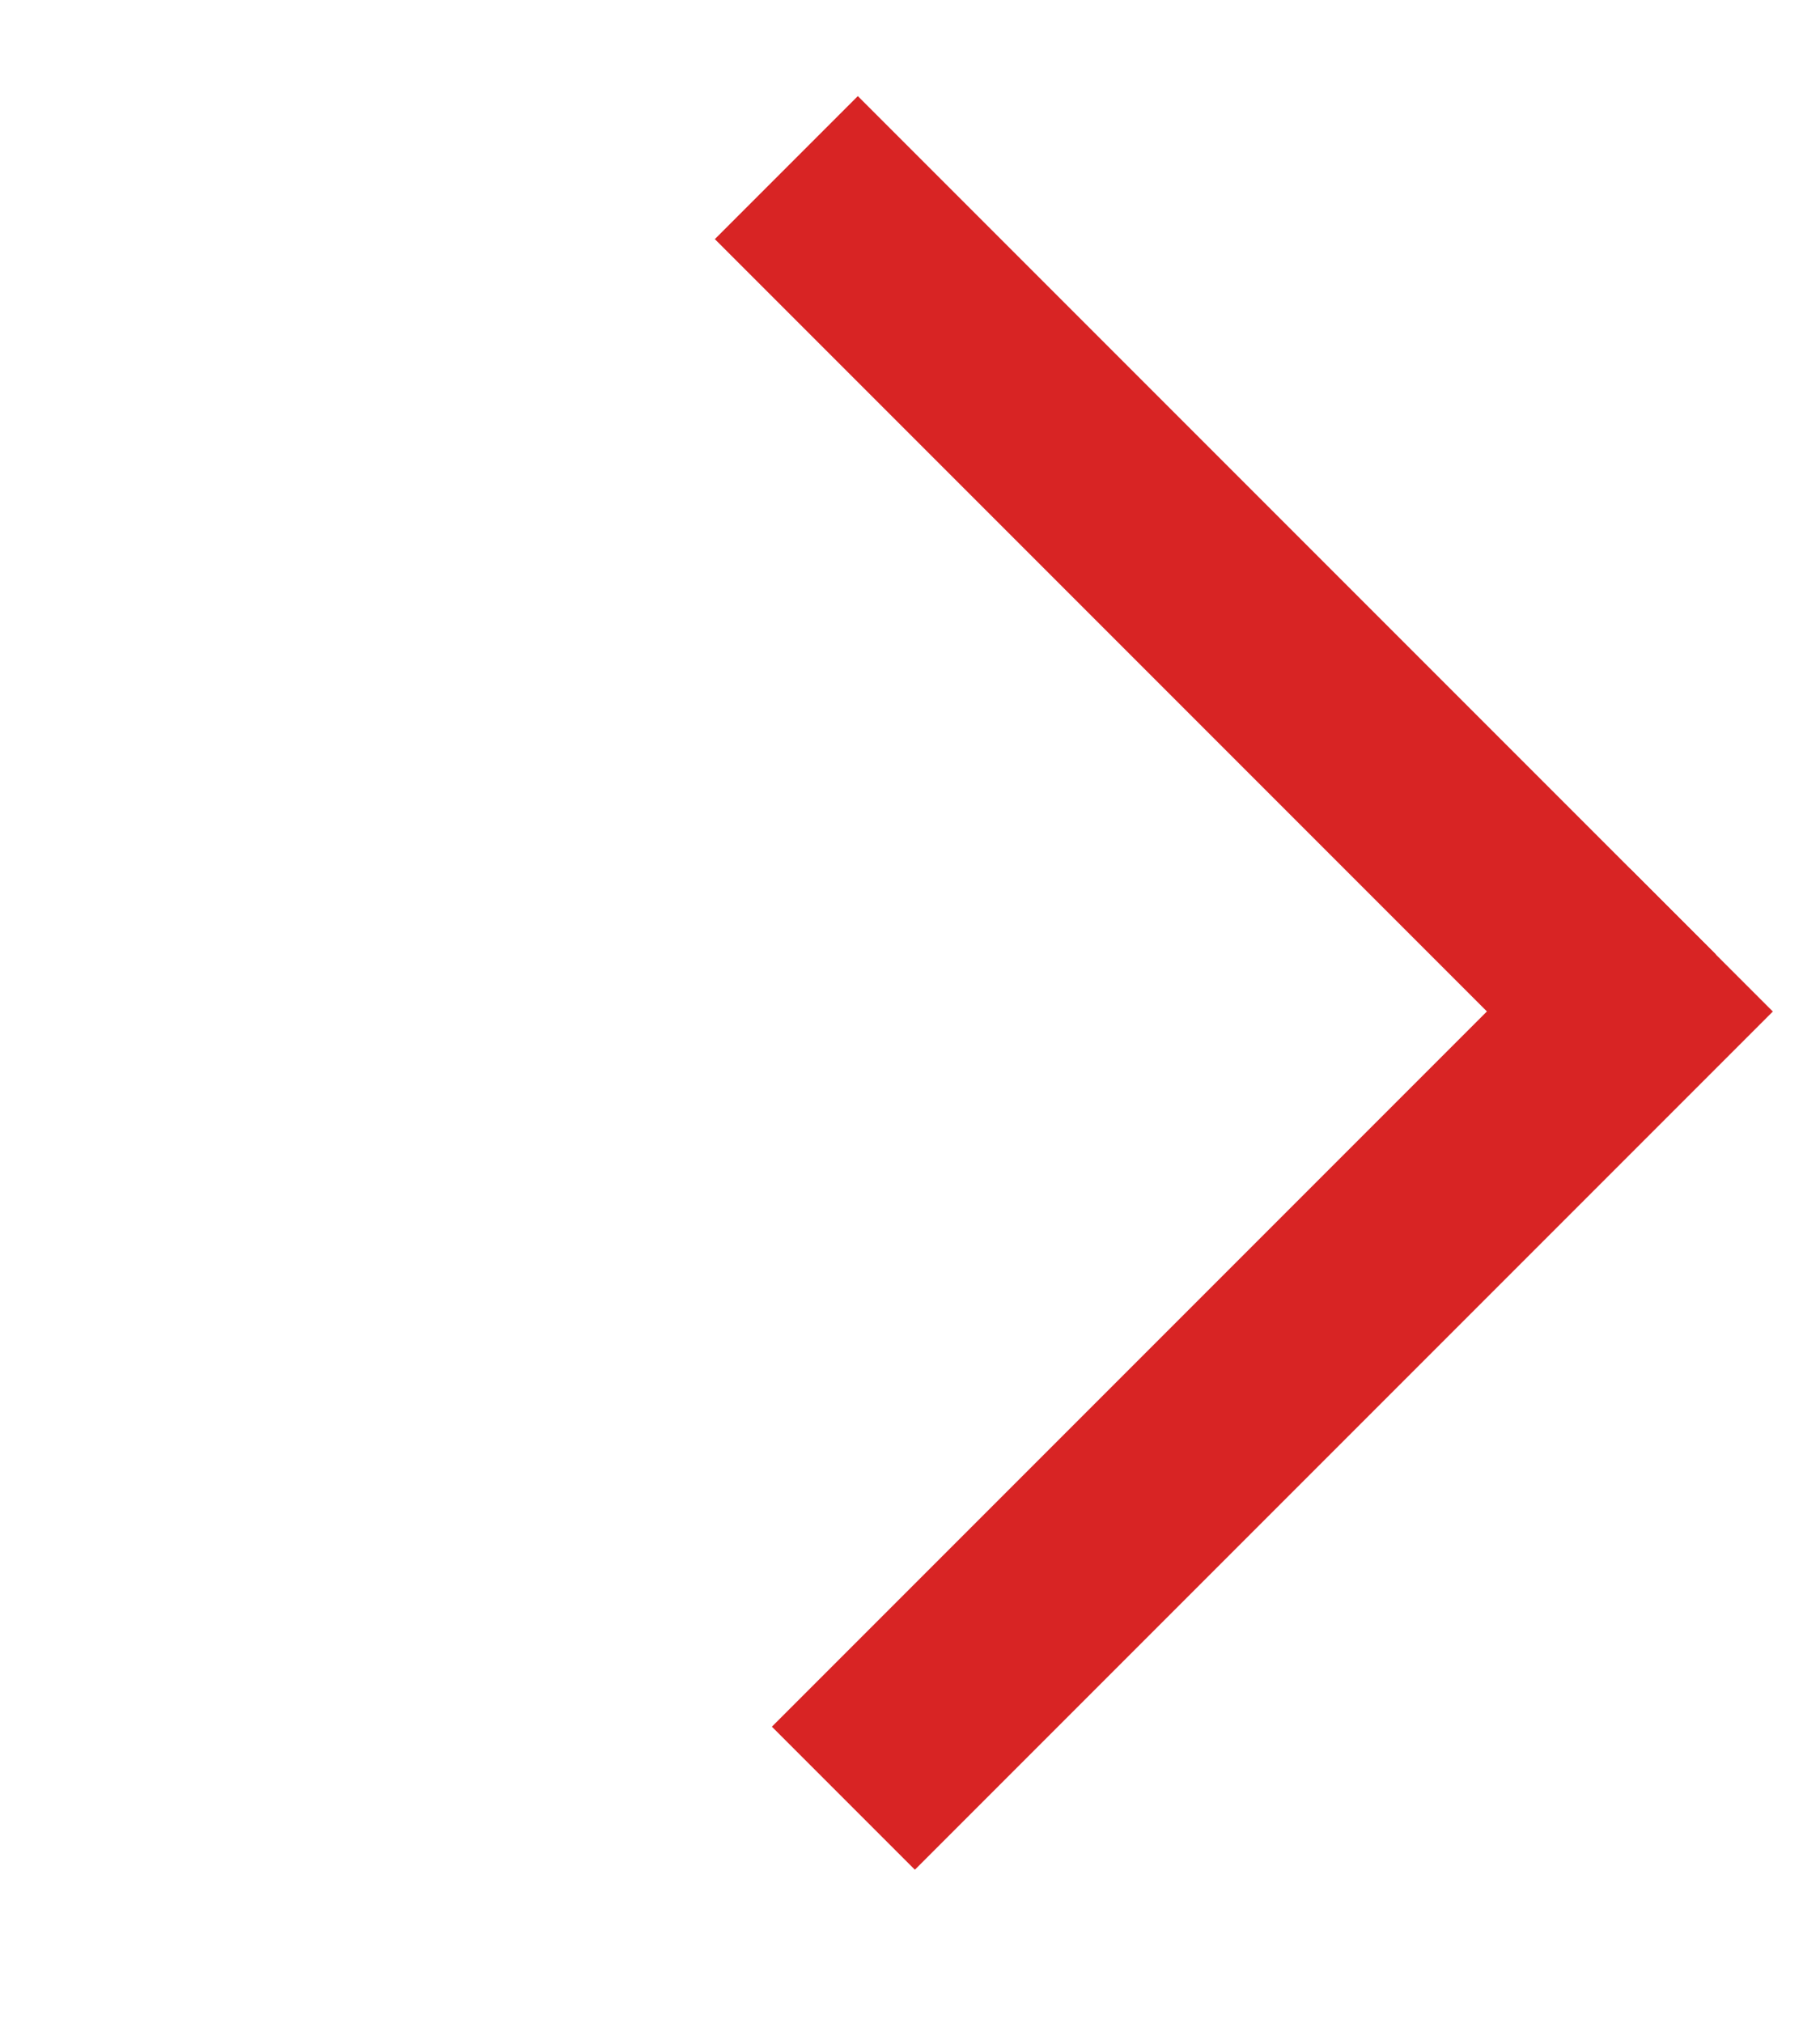 <svg width="9" height="10" viewBox="0 0 9 10" fill="none" xmlns="http://www.w3.org/2000/svg">
<rect x="3.817" y="8.536" width="6" height="1" transform="rotate(-45 3.817 8.536)" fill="#D82424"/>
<rect x="4.242" y="0.475" width="6" height="1" transform="rotate(45 4.242 0.475)" fill="#D82424"/>
</svg>
